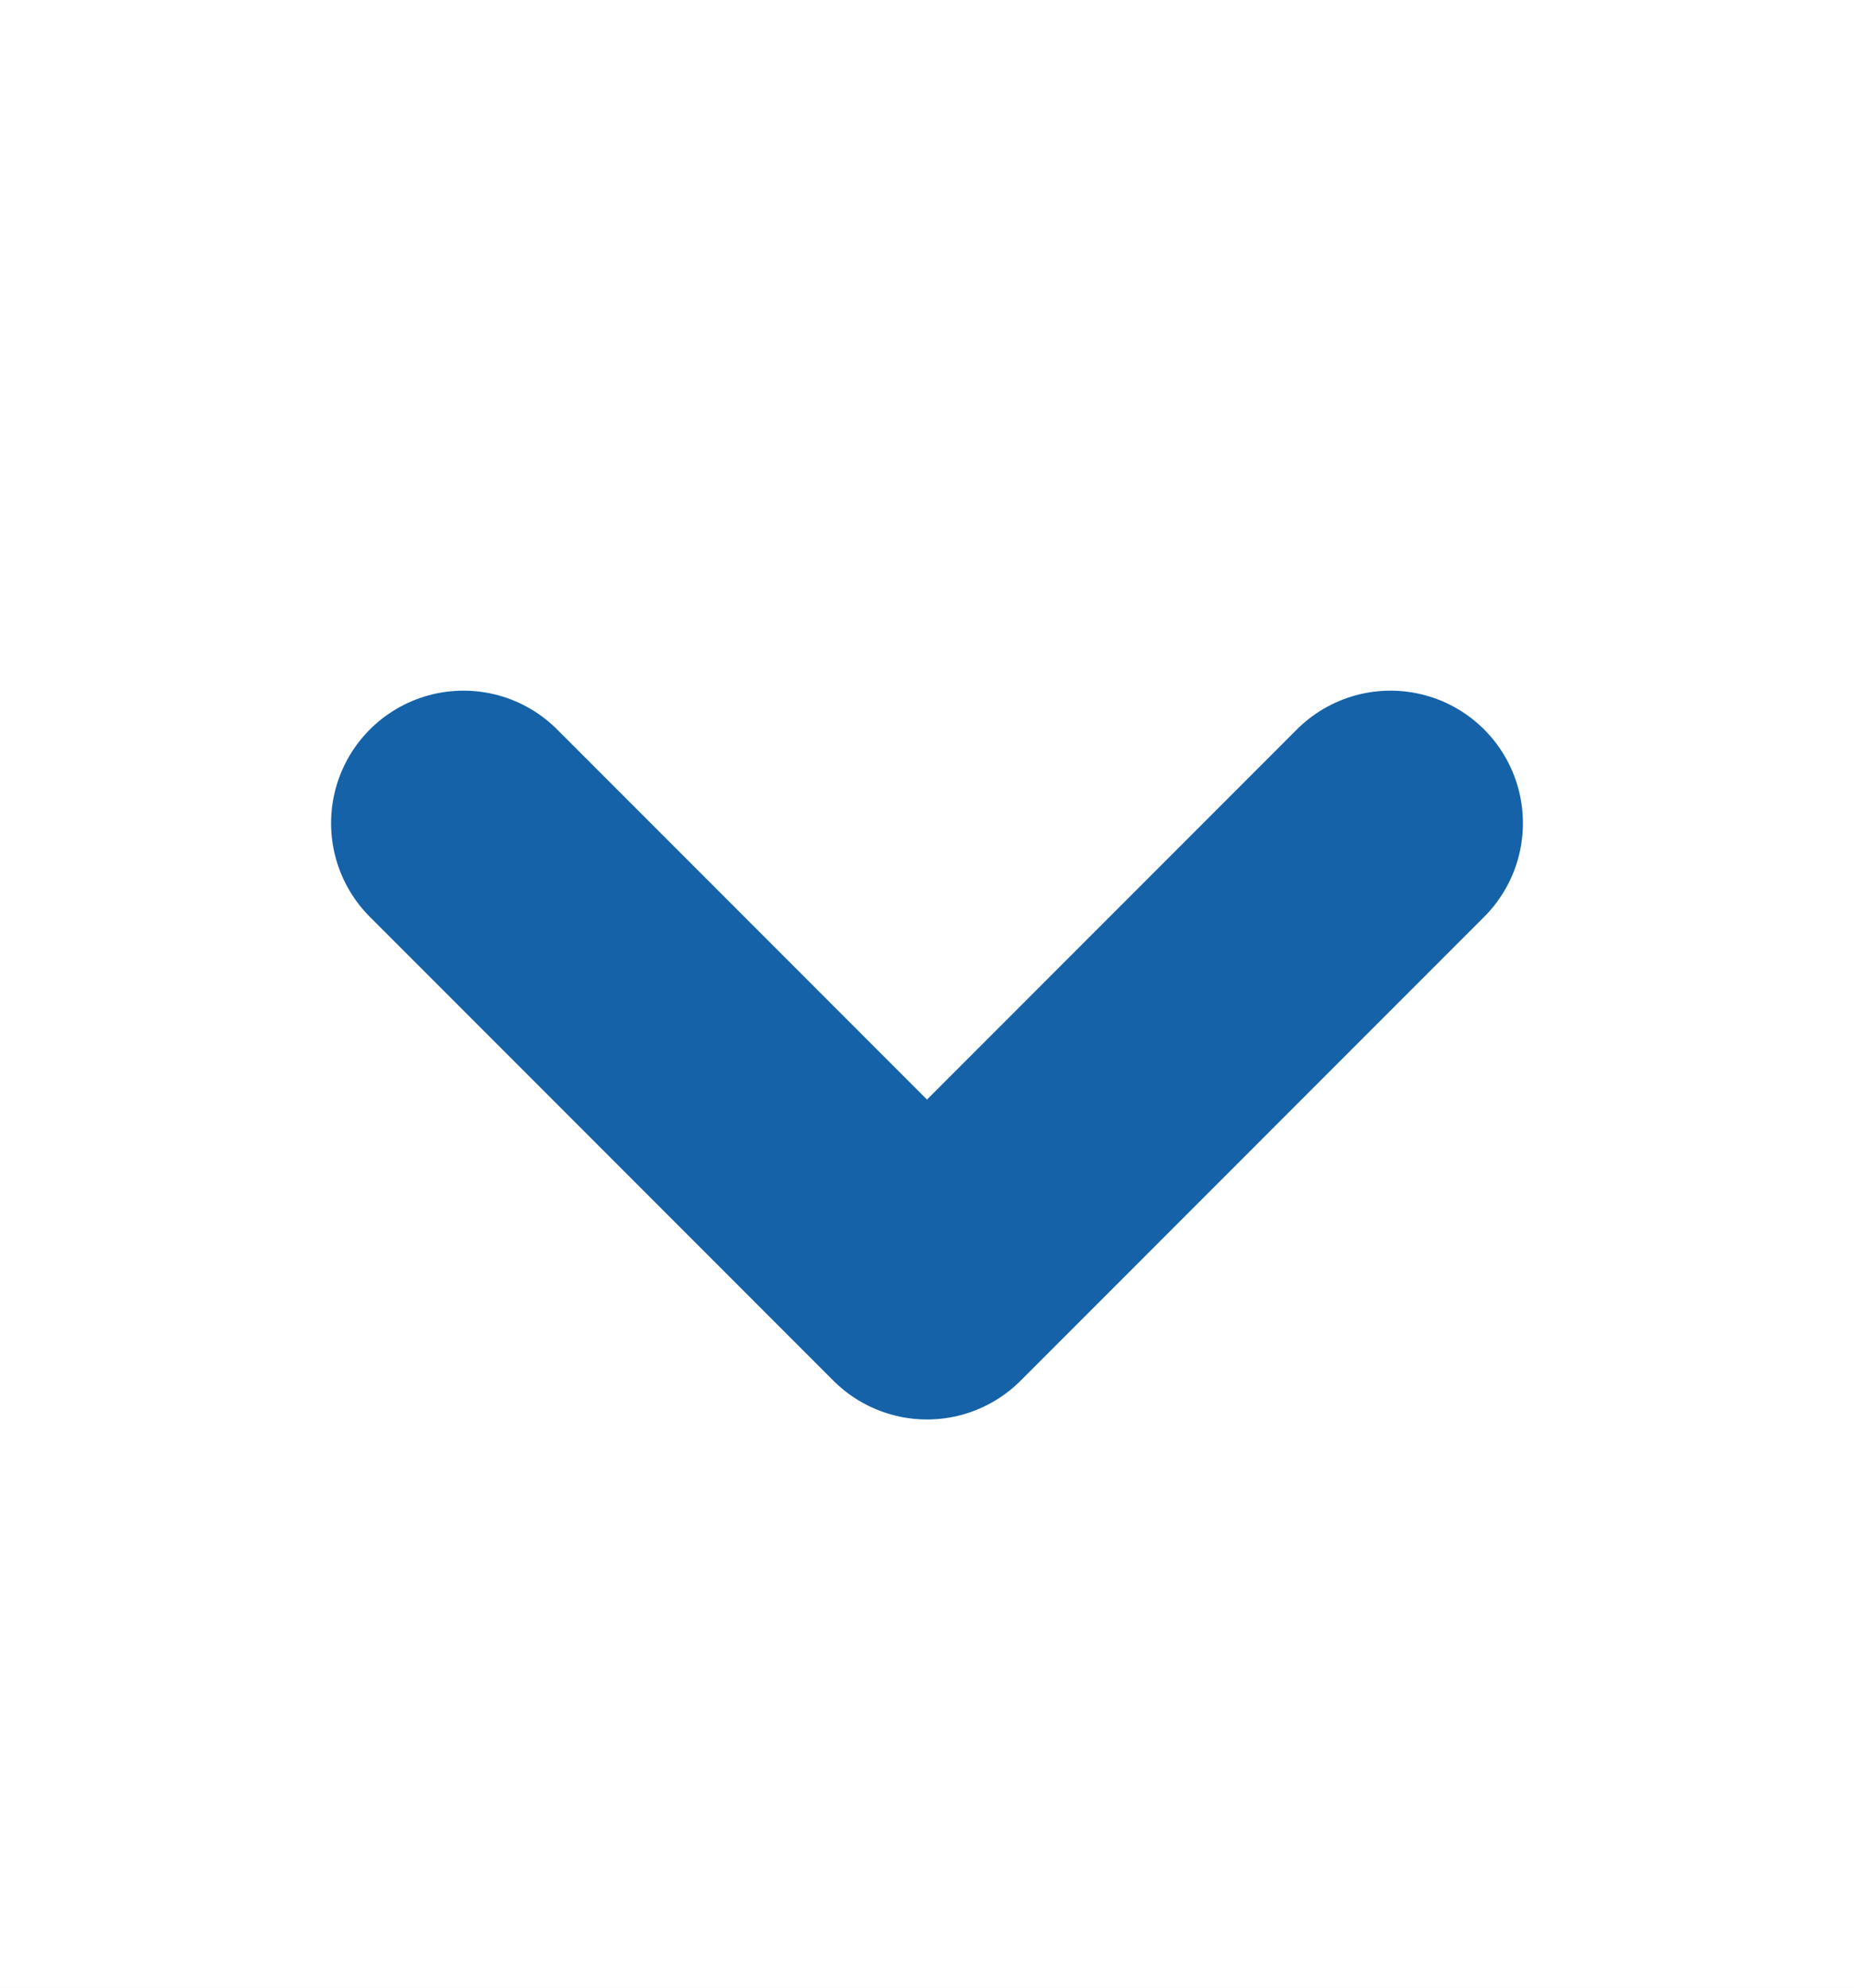 <svg width="14" height="15" viewBox="0 0 14 15" fill="none" xmlns="http://www.w3.org/2000/svg">
<rect width="14" height="15" fill="#F5F5F5"/>
<g id="New &#38; Updates - mobile" clip-path="url(#clip0_1_3)">
<rect width="430" height="5415" transform="translate(-98 -1525)" fill="white"/>
<g id="Frame 1000002160">
<g id="Frame 1000002122">
<g id="Frame 1000002118">
<mask id="path-1-inside-1_1_3" fill="white">
<path d="M-82 -530H311V51.962H-82V-530Z"/>
</mask>
<path d="M311 49.962H-82V53.962H311V49.962Z" fill="black" fill-opacity="0.05" mask="url(#path-1-inside-1_1_3)"/>
<g id="Frame 1000002117">
<g id="Frame 40">
<g id="tabler:chevron-up">
<path id="Vector" d="M3.5 6.212L7 9.712L10.5 6.212" stroke="#1562A9" stroke-width="2" stroke-linecap="round" stroke-linejoin="round"/>
</g>
</g>
</g>
</g>
</g>
</g>
</g>
<defs>
<clipPath id="clip0_1_3">
<rect width="430" height="5415" fill="white" transform="translate(-98 -1525)"/>
</clipPath>
</defs>
</svg>
